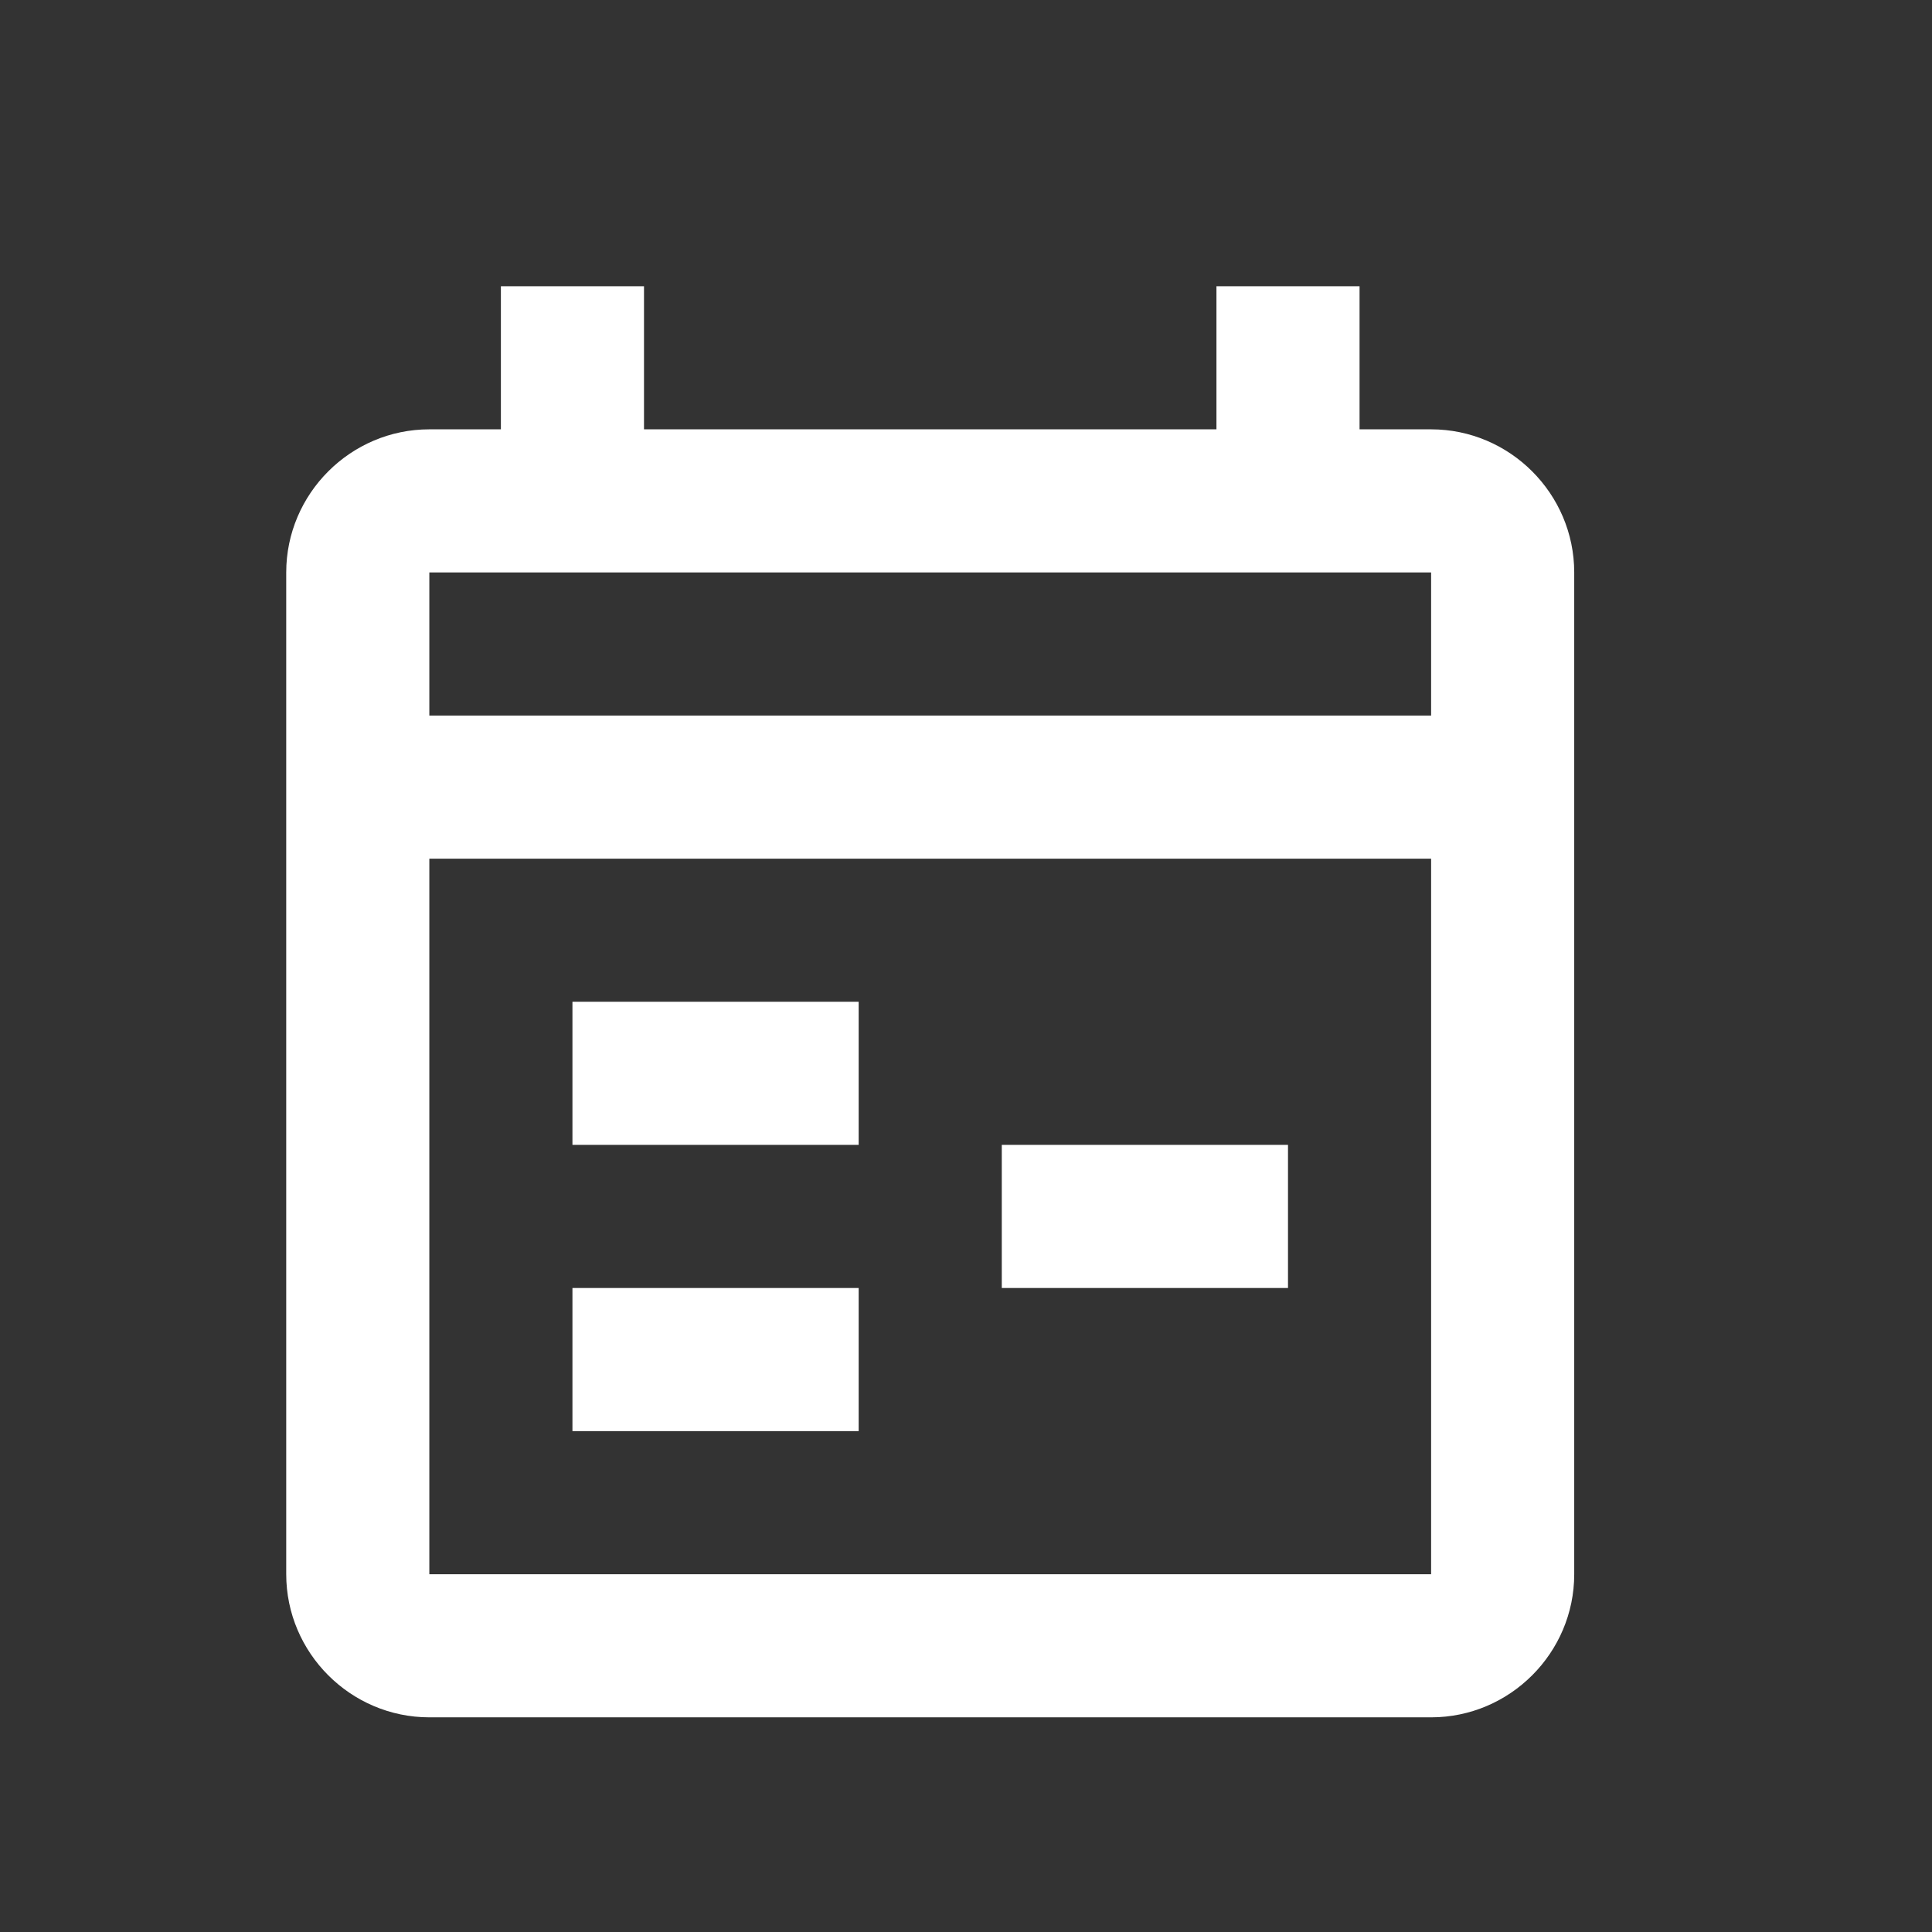 <svg width="27" height="27" viewBox="0 0 27 27" fill="none" xmlns="http://www.w3.org/2000/svg">
<rect x="0" y="0" width="27" height="27" fill="#333333" stroke="none"/>
<path d="M7 4V6H6C4.9 6 4 6.9 4 8V22C4 23.1 4.9 24 6 24H20C21.1 24 22 23.1 22 22V8C22 6.9 21.1 6 20 6H19V4H17V6H9V4H7ZM6 8H20V10H6V8ZM6 12H20V22H6V12ZM8 14V16H12V14H8ZM14 16V18H18V16H14ZM8 18V20H12V18H8Z" fill="white"/>
</svg>